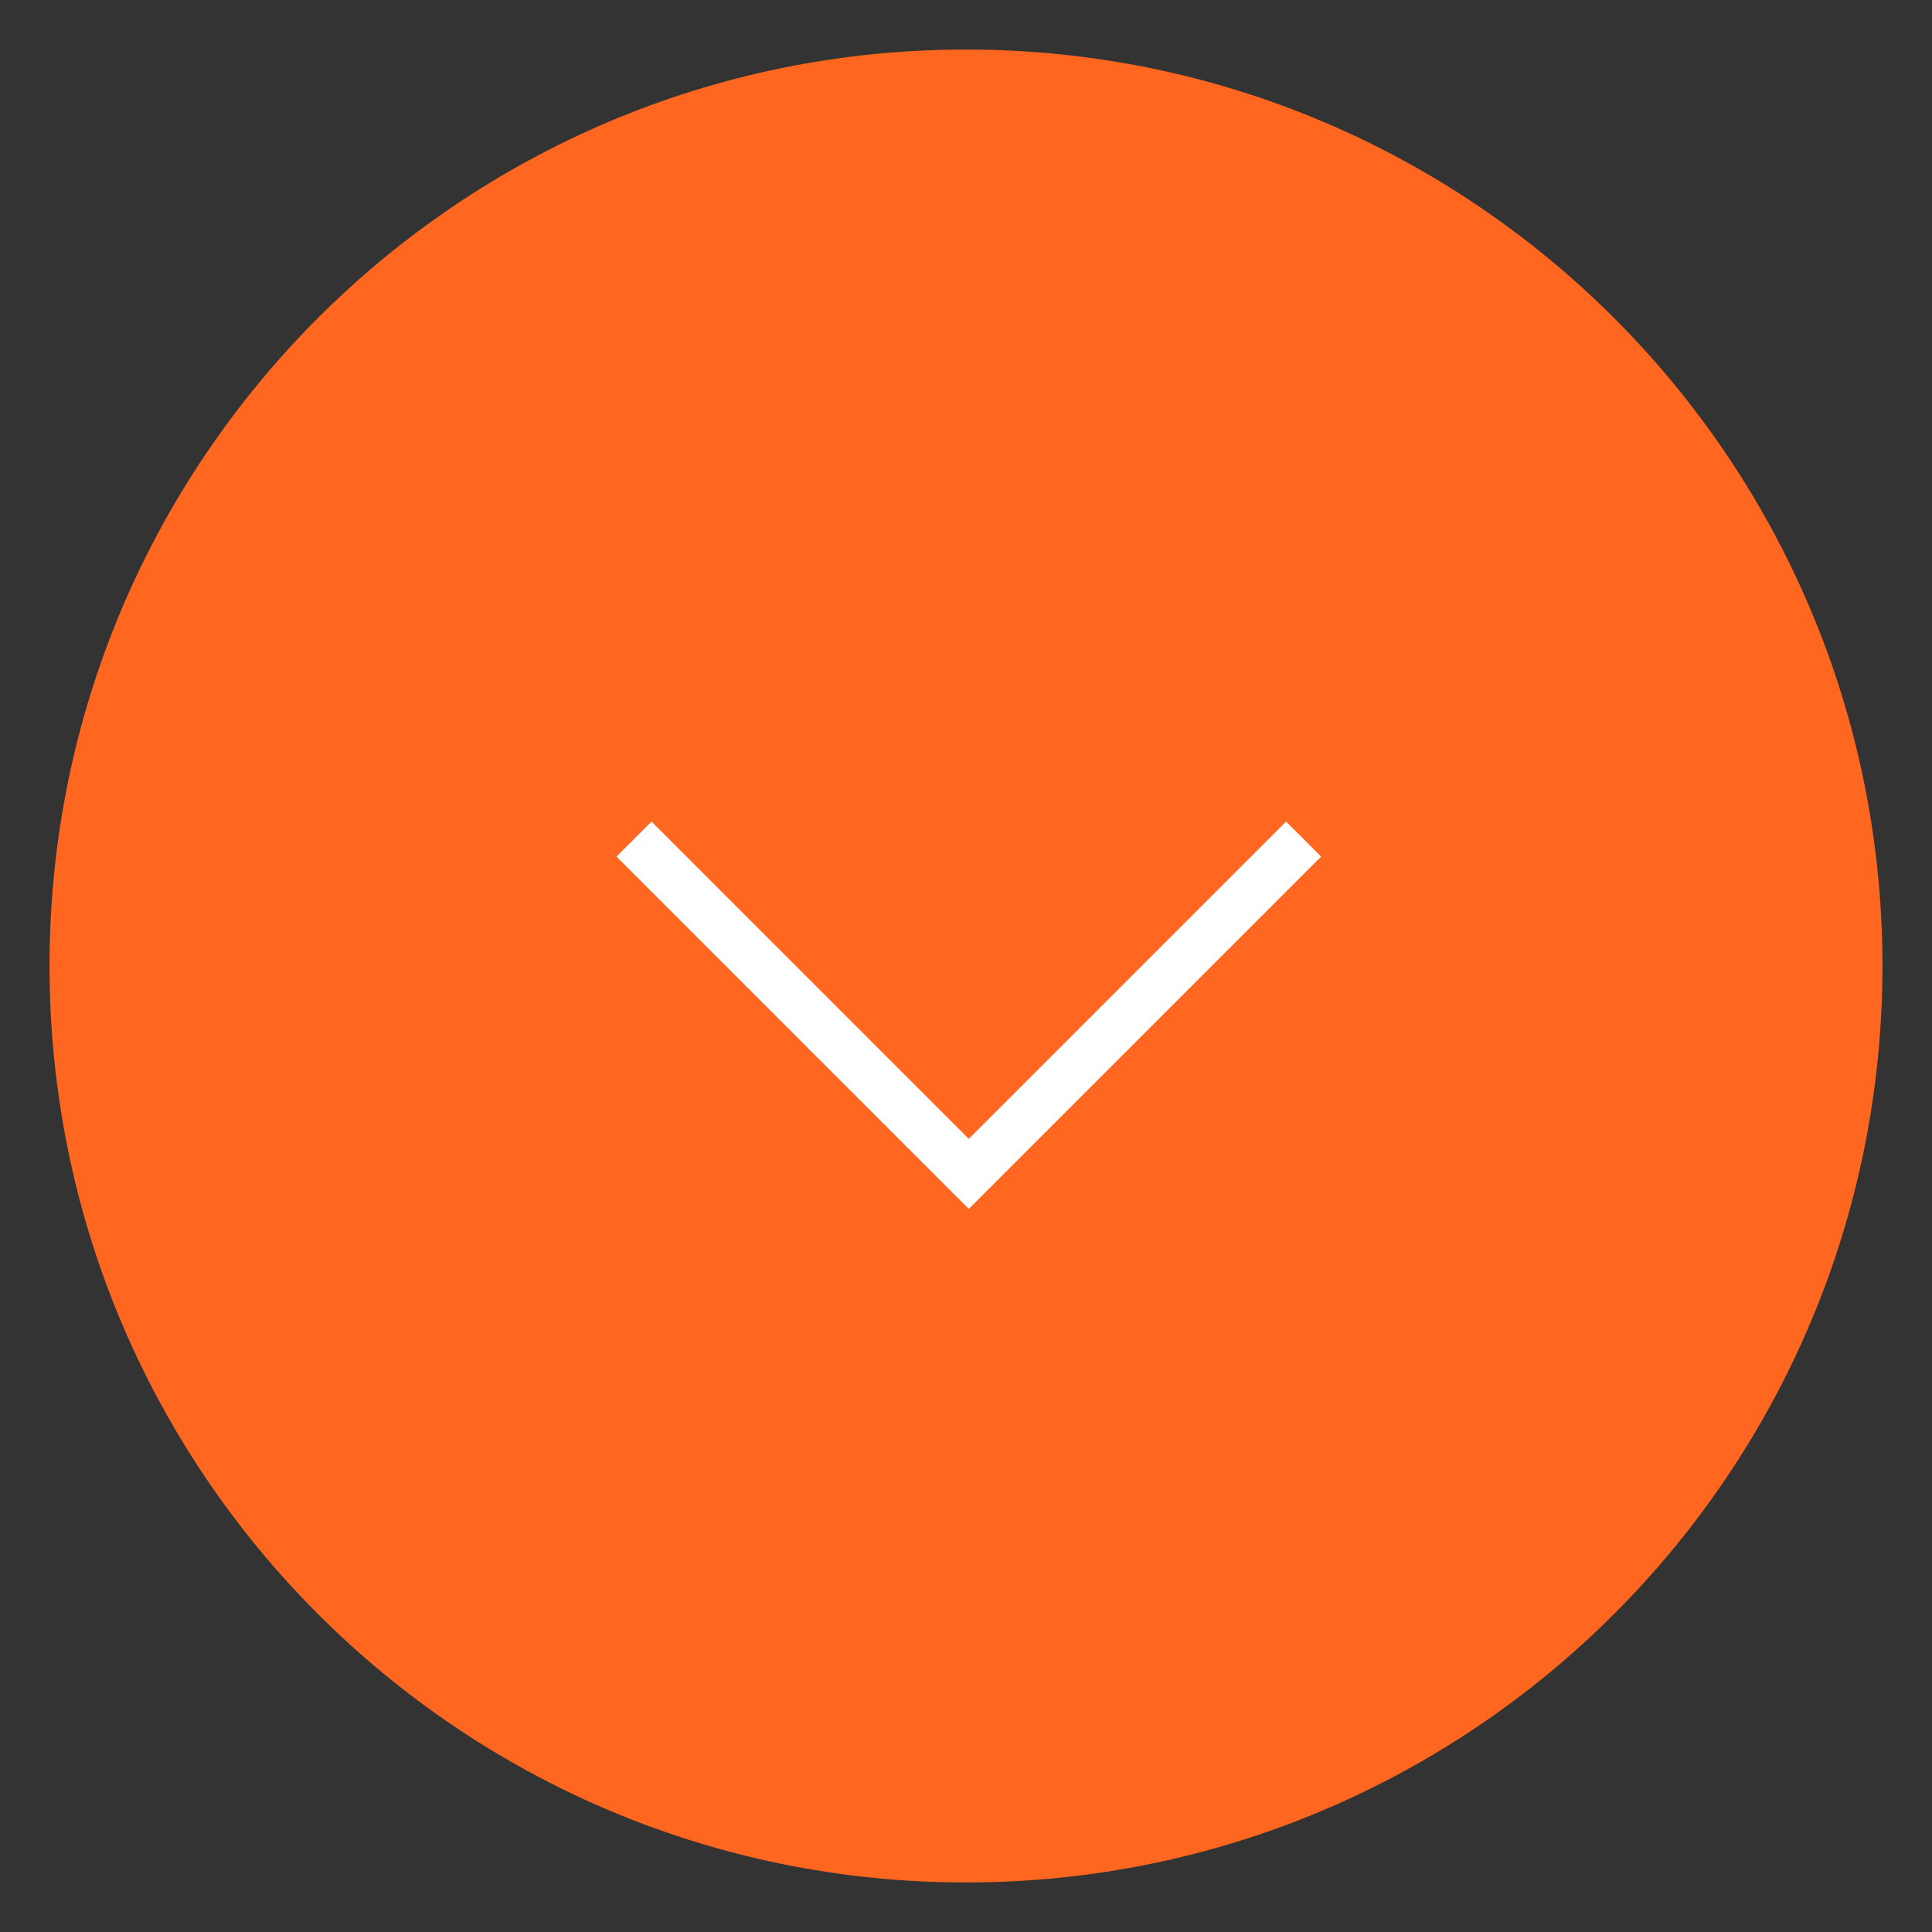 <?xml version="1.0" encoding="utf-8"?>
<!-- Generator: Adobe Illustrator 28.0.0, SVG Export Plug-In . SVG Version: 6.00 Build 0)  -->
<svg version="1.1" id="Layer_1" xmlns="http://www.w3.org/2000/svg" xmlns:xlink="http://www.w3.org/1999/xlink" x="0px" y="0px"
	 viewBox="0 0 39 39" style="enable-background:new 0 0 39 39;" xml:space="preserve">
<rect x="0" y="0" width="39" height="39" fill="#333333" stroke="none"/>
<style type="text/css">
	.st0{fill:#FF6720;}
	.st1{fill:none;stroke:#FFFFFF;stroke-miterlimit:10;}
</style>
<g>
	<path class="st0" d="M38,19.5C38,9.283,29.717,1,19.5,1S1,9.283,1,19.5S9.283,38,19.5,38S38,29.717,38,19.5z"/>
</g>
<polyline class="st1" points="26.315,16.938 19.556,23.697 12.798,16.938 "/>
</svg>
